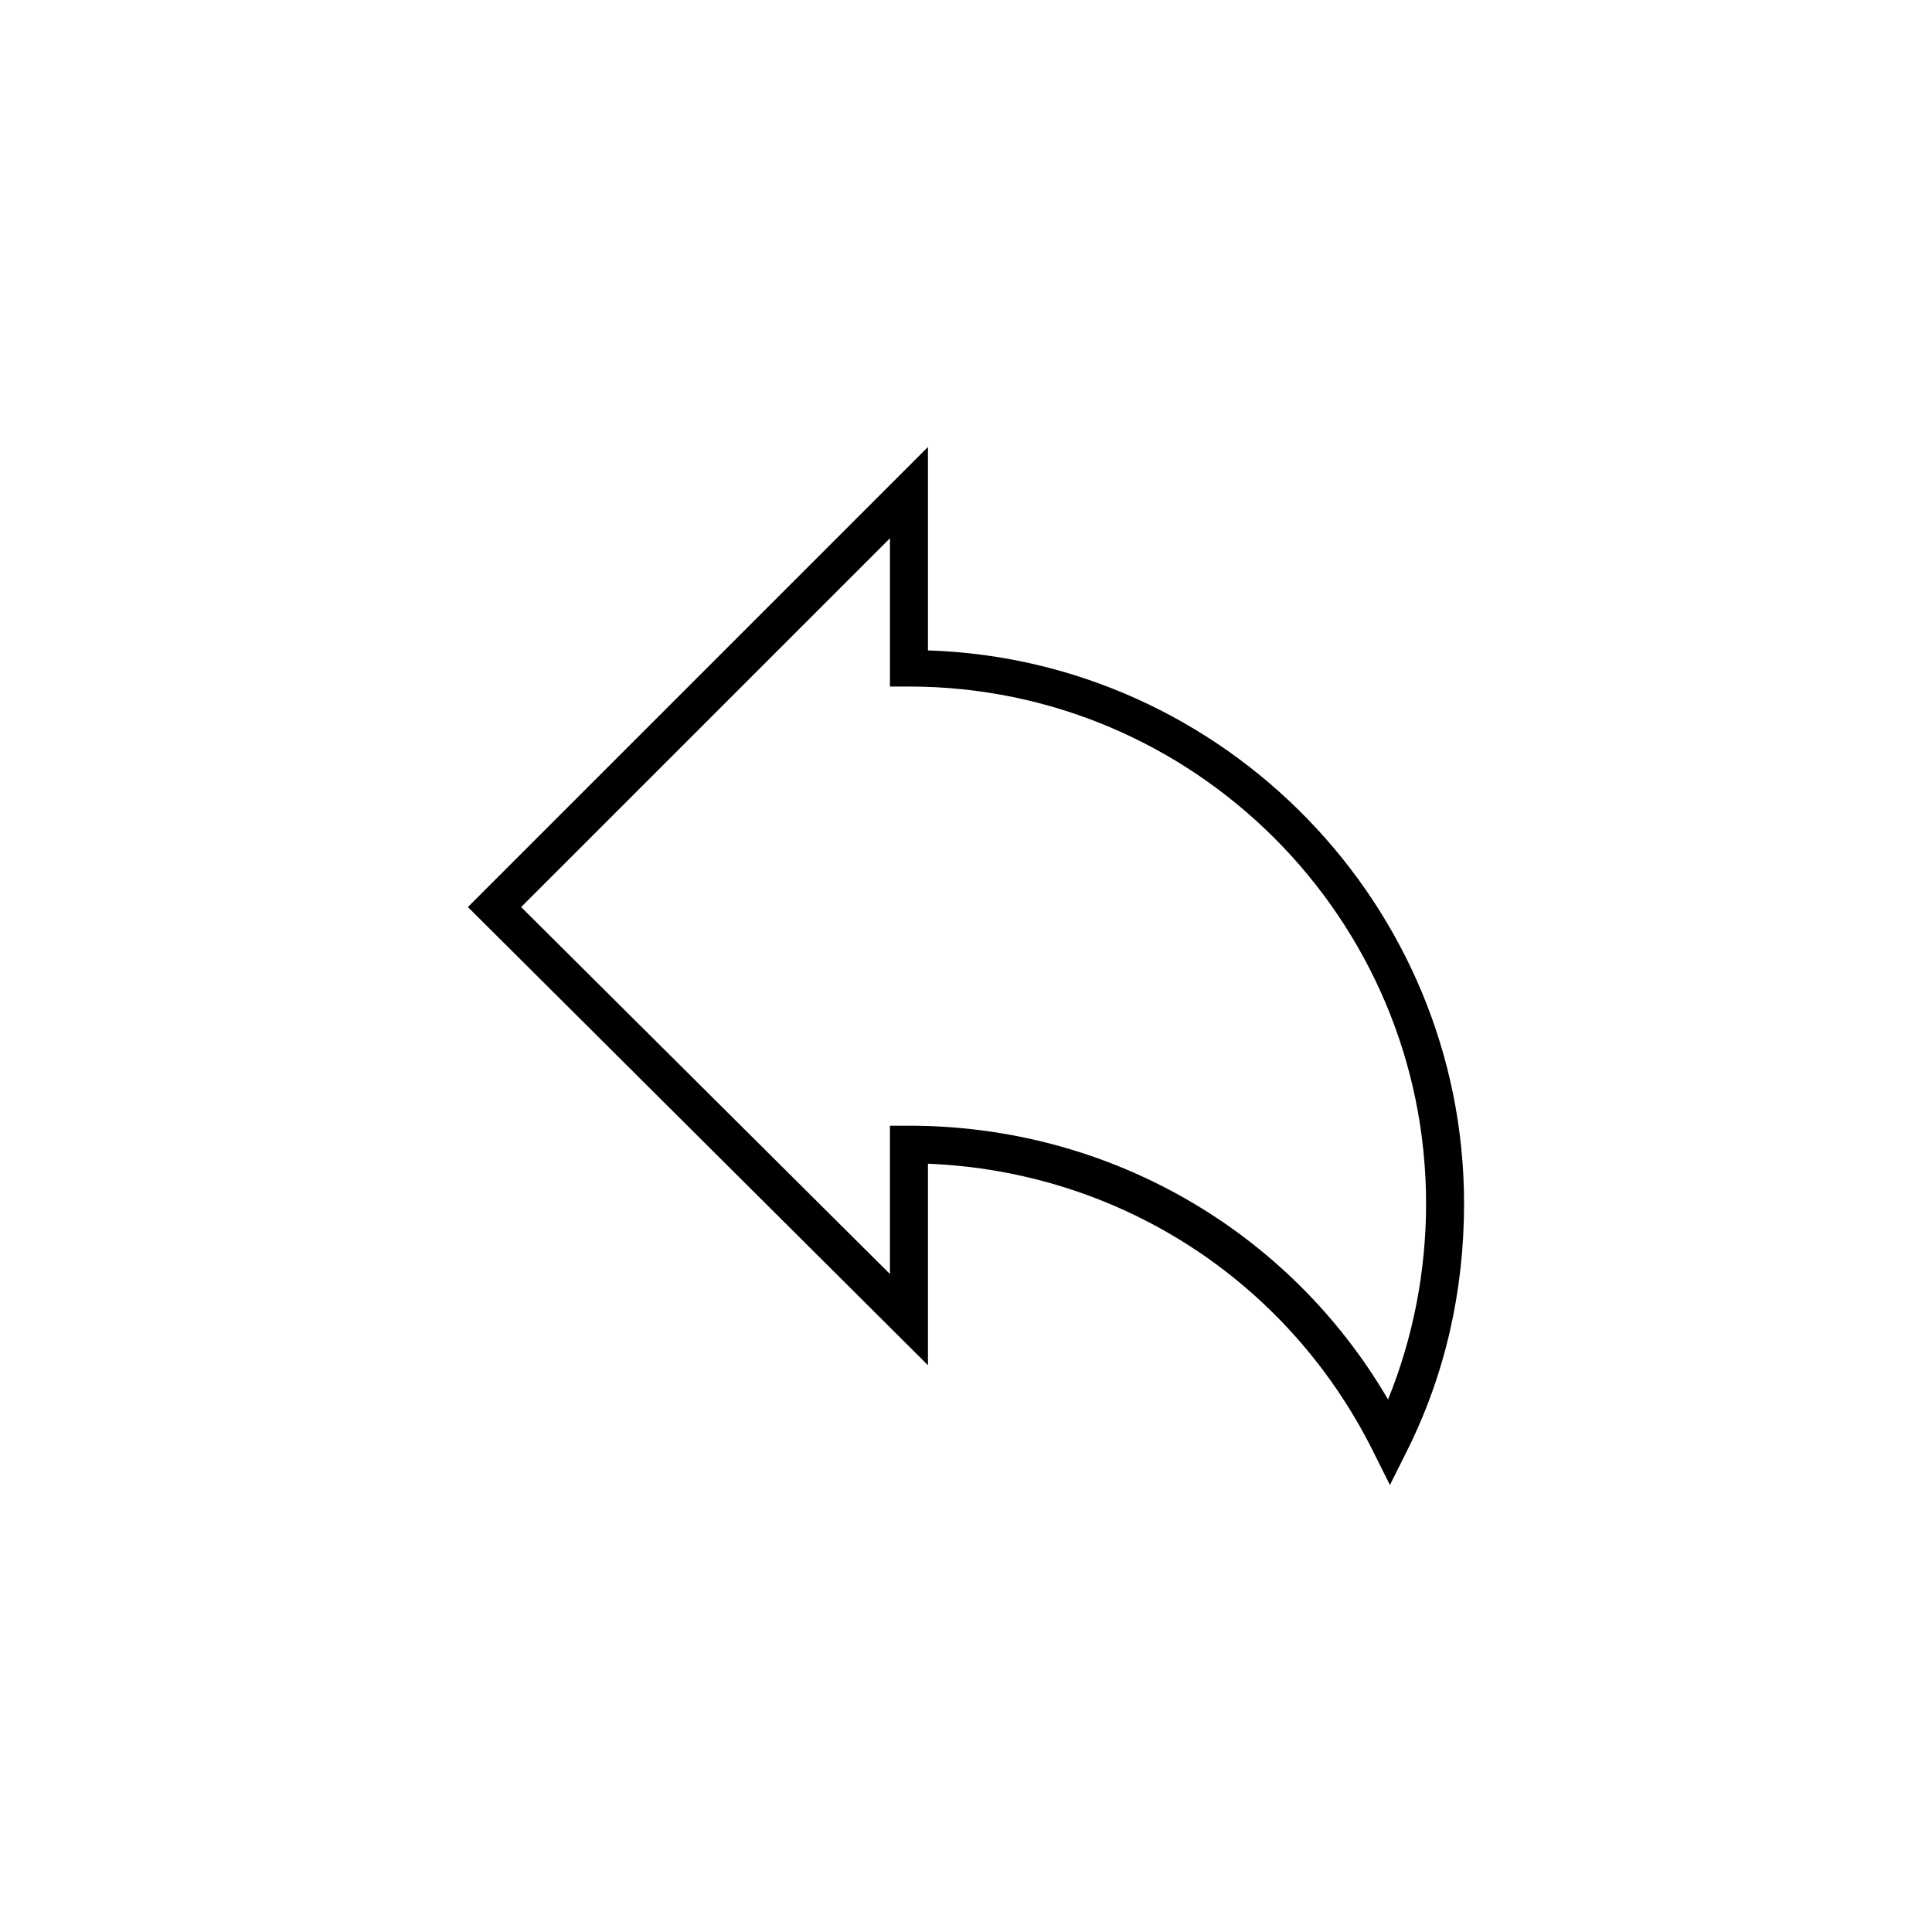 <?xml version="1.0" encoding="UTF-8"?>
<!-- Uploaded to: ICON Repo, www.svgrepo.com, Generator: ICON Repo Mixer Tools -->
<svg fill="#000000" width="800px" height="800px" version="1.1" viewBox="144 144 512 512" xmlns="http://www.w3.org/2000/svg">
 <path d="m389.92 316.37v-53.91l-121.92 121.92 121.92 121.42v-53.402c50.383 2.016 95.219 30.73 117.89 76.074l4.535 9.07 4.535-9.07c10.078-20.152 15.113-42.32 15.113-65.496 0-79.098-63.48-144.09-142.07-146.61zm121.92 198.5c-26.199-44.84-74.059-72.547-126.96-72.547h-5.039v39.297l-97.738-97.238 97.742-97.738v39.297h5.039c75.57 0 137.04 61.465 137.04 137.04 0 18.141-3.527 35.773-10.078 51.895z"/>
</svg>